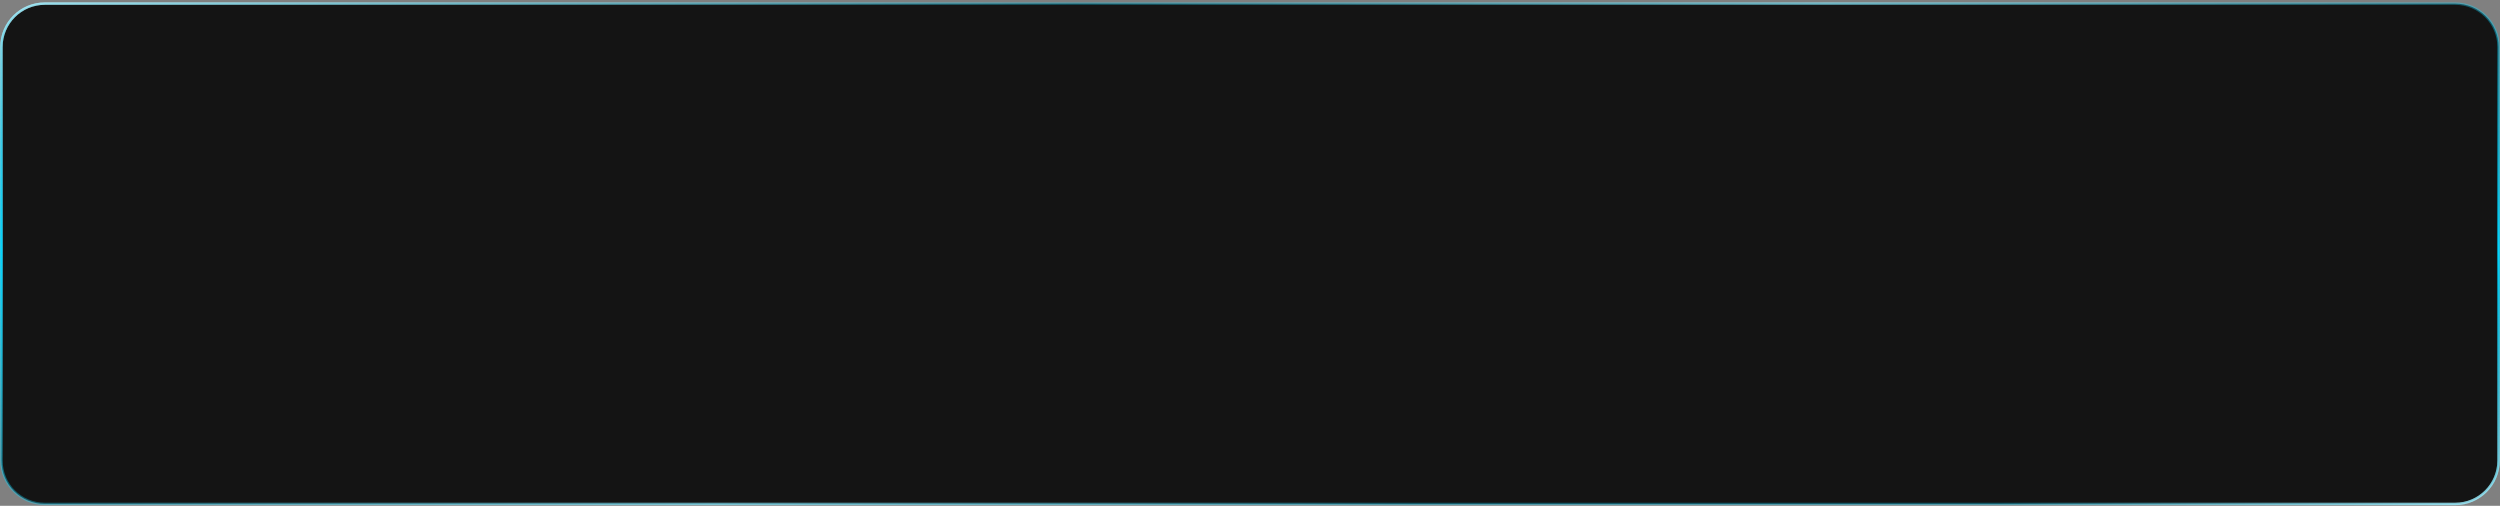 <?xml version="1.0" encoding="UTF-8"?> <svg xmlns="http://www.w3.org/2000/svg" width="949" height="192" viewBox="0 0 949 192" fill="none"><rect x="0" y="0" width="949" height="192" fill="#808080" stroke="none"/><g data-figma-bg-blur-radius="236.277"><path d="M932 1.375H17C7.91 1.375 0.541 8.744 0.541 17.834V174.834C0.541 183.924 7.91 191.293 17 191.293H932C941.09 191.293 948.459 183.924 948.459 174.834V17.834C948.459 8.744 941.09 1.375 932 1.375Z" fill="#141414"></path><path d="M932 1.375H17C7.91 1.375 0.541 8.744 0.541 17.834V174.834C0.541 183.924 7.91 191.293 17 191.293H932C941.09 191.293 948.459 183.924 948.459 174.834V17.834C948.459 8.744 941.09 1.375 932 1.375Z" stroke="url(#paint0_linear_2005_2038)" stroke-opacity="0.88" stroke-width="0.918"></path><path d="M932 1.375H17C7.91 1.375 0.541 8.744 0.541 17.834V174.834C0.541 183.924 7.91 191.293 17 191.293H932C941.09 191.293 948.459 183.924 948.459 174.834V17.834C948.459 8.744 941.09 1.375 932 1.375Z" stroke="url(#paint1_linear_2005_2038)" stroke-width="0.918"></path></g><defs><clipPath id="bgblur_0_2005_2038_clip_path" transform="translate(236.195 235.361)"><path d="M932 1.375H17C7.91 1.375 0.541 8.744 0.541 17.834V174.834C0.541 183.924 7.91 191.293 17 191.293H932C941.09 191.293 948.459 183.924 948.459 174.834V17.834C948.459 8.744 941.09 1.375 932 1.375Z"></path></clipPath><linearGradient id="paint0_linear_2005_2038" x1="0.315" y1="-2.461" x2="236.115" y2="520.87" gradientUnits="userSpaceOnUse"><stop stop-color="white"></stop><stop offset="0.298" stop-color="white" stop-opacity="0"></stop><stop offset="0.502" stop-color="white" stop-opacity="0.55"></stop><stop offset="0.692" stop-color="white" stop-opacity="0"></stop><stop offset="0.85" stop-color="white" stop-opacity="0"></stop><stop offset="1" stop-color="white"></stop></linearGradient><linearGradient id="paint1_linear_2005_2038" x1="474.5" y1="1.834" x2="474.5" y2="190.834" gradientUnits="userSpaceOnUse"><stop stop-color="#00D5FF" stop-opacity="0.33"></stop><stop offset="0.495" stop-color="#00D5FF"></stop><stop offset="1" stop-color="#00D5FF" stop-opacity="0.33"></stop></linearGradient></defs></svg> 